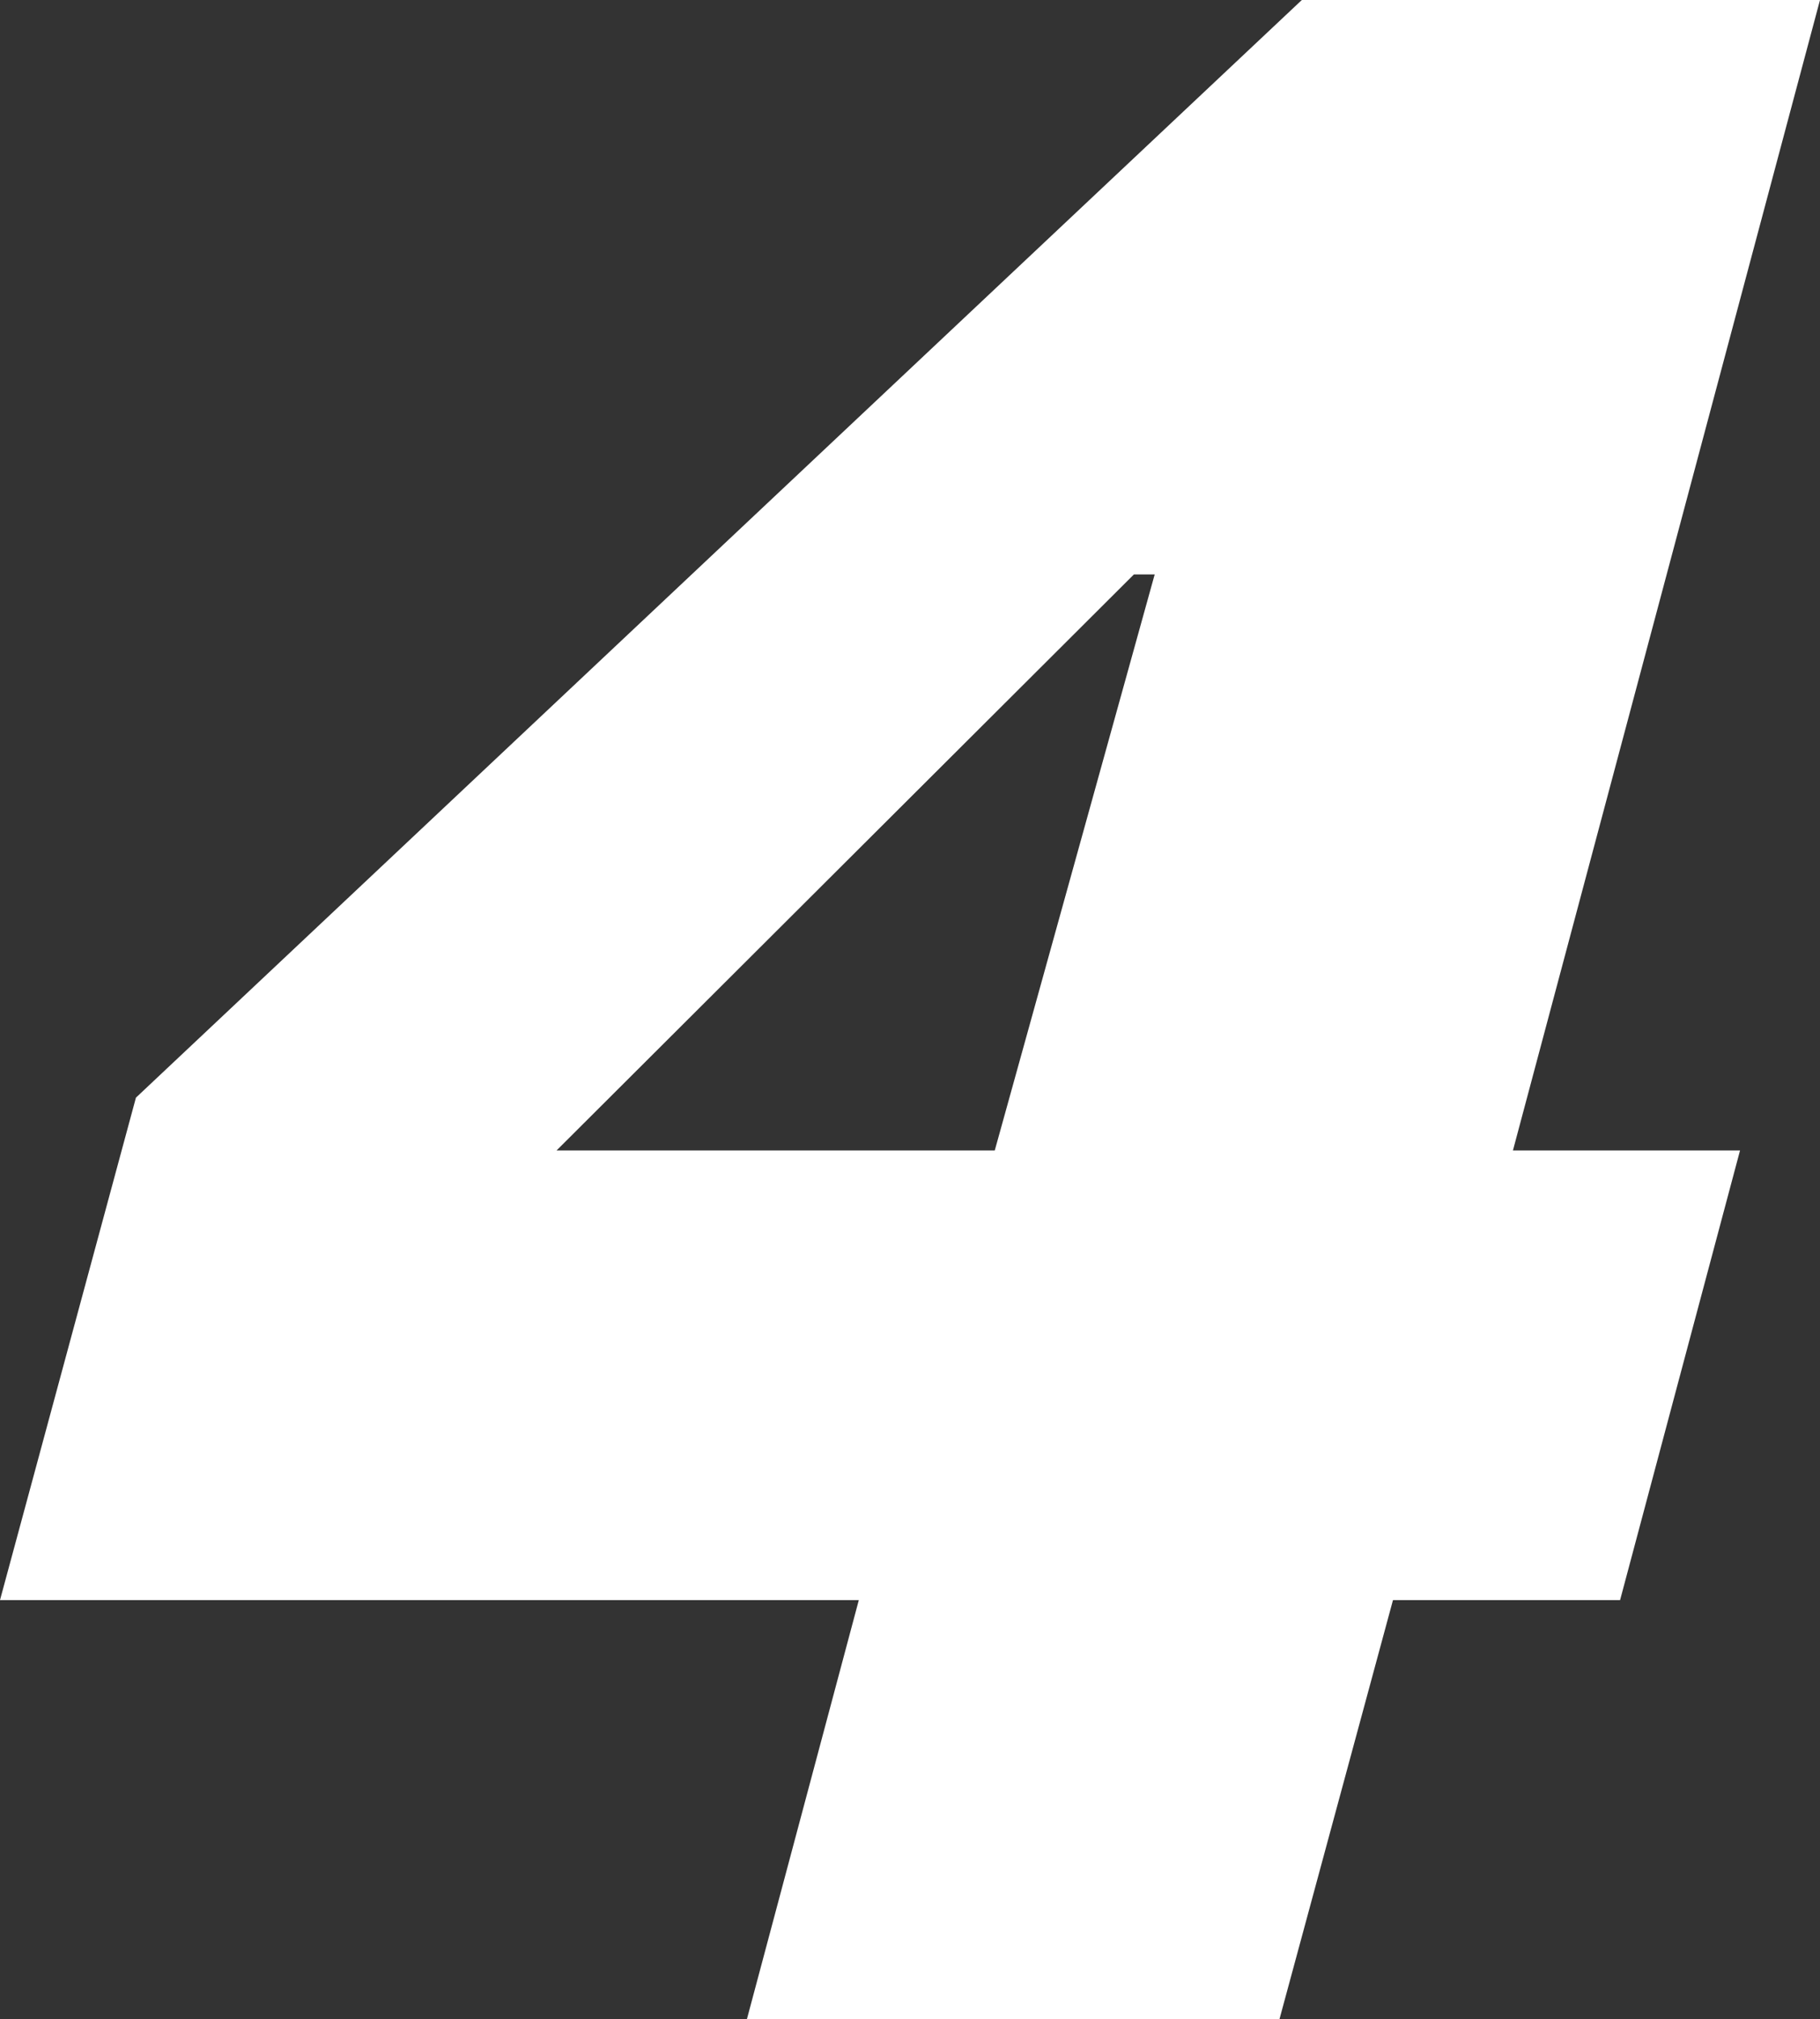 <svg xmlns="http://www.w3.org/2000/svg" viewBox="0 0 11.38 12.62"><rect x="0" y="0" width="11.38" height="12.62" fill="#333333" stroke="none"/><defs><style>.cls-1{fill:#fff;}</style></defs><title>アセット 5</title><g id="レイヤー_2" data-name="レイヤー 2"><g id="固定"><path class="cls-1" d="M10.13,10H8.71L8,12.62H4.67L5.37,10H0L.85,6.86,8.14,0h3.24L9.46,7.19h1.42ZM6.22,7.19l1-3.6H7.09L3.48,7.19Z"/></g></g></svg>
